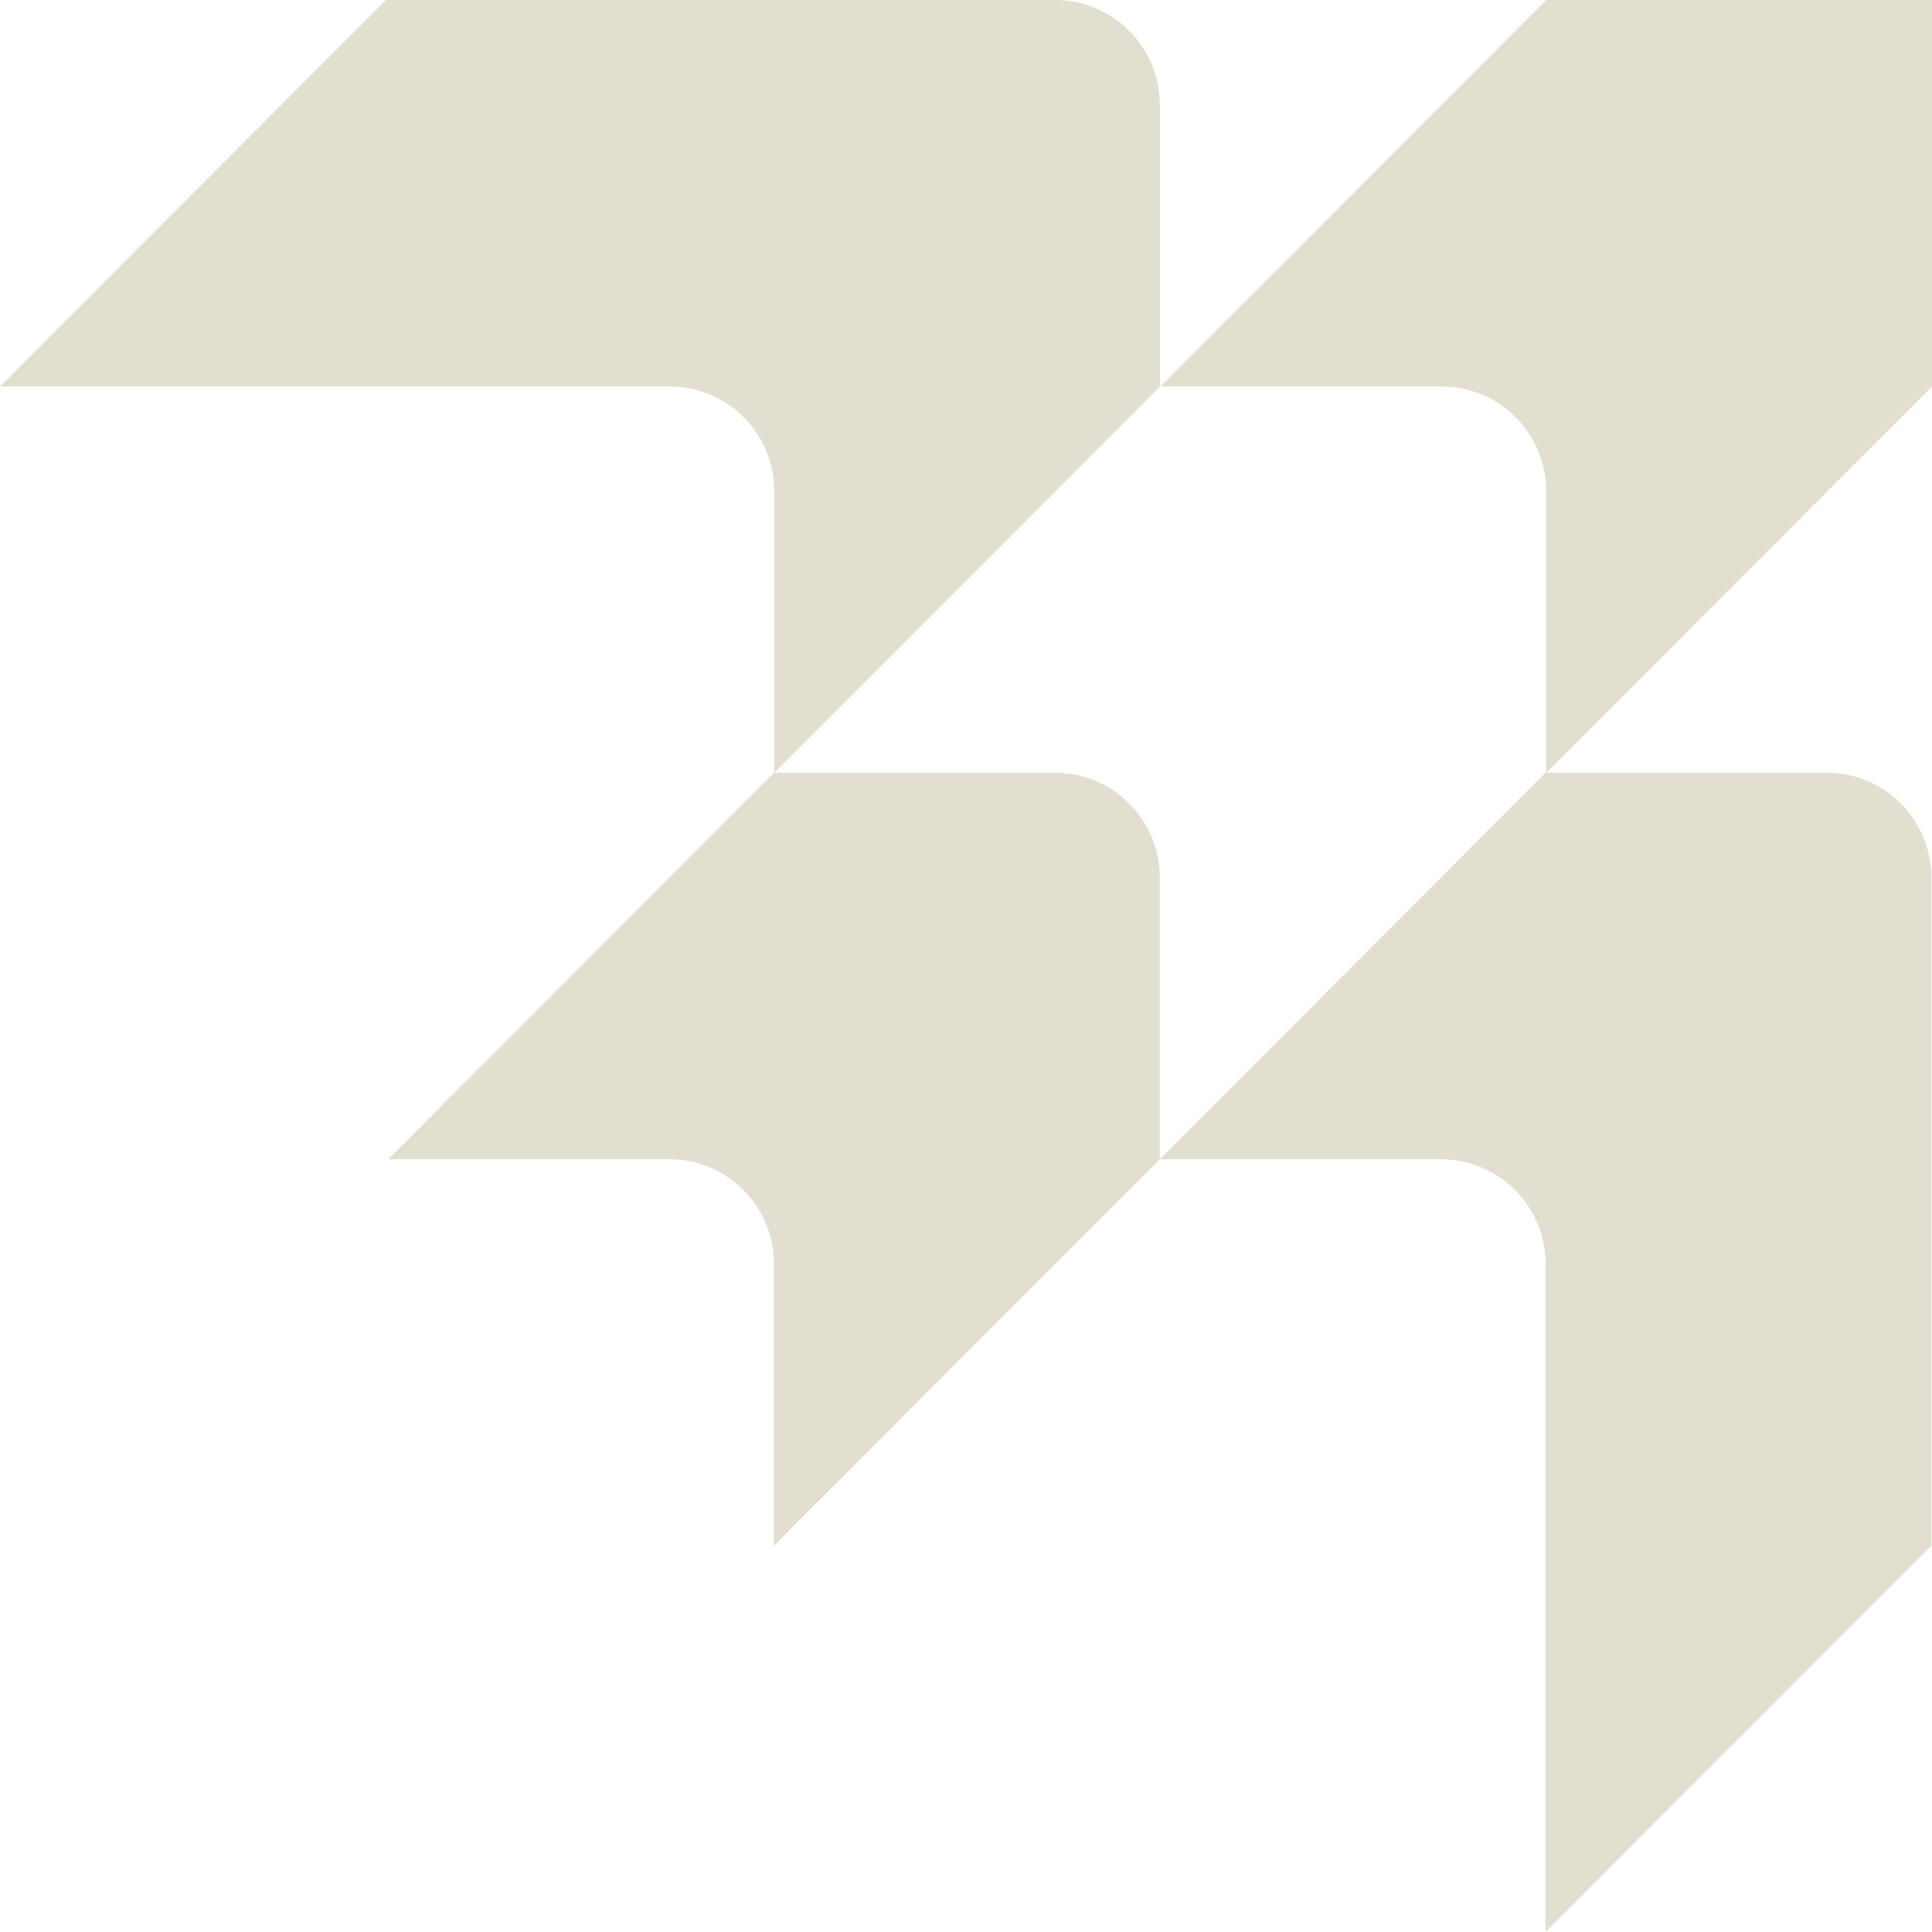 <svg width="192" height="192" viewBox="0 0 192 192" fill="none" xmlns="http://www.w3.org/2000/svg">
<g opacity="0.48">
<path d="M143.198 115.206C148.948 115.206 153.6 119.866 153.6 125.626V192L191.942 153.588V87.215C191.942 81.455 187.29 76.794 181.541 76.794H153.6L115.258 115.206H143.198Z" fill="#C2BD9E"/>
<path d="M115.315 38.412H143.256C149.006 38.412 153.658 43.072 153.658 48.832V76.823L192 38.412V0H153.658L115.315 38.412Z" fill="#C2BD9E"/>
<path d="M104.856 76.794H76.915L38.573 115.206H66.514C72.264 115.206 76.915 119.866 76.915 125.626V153.617L115.258 115.206V87.215C115.258 81.455 110.606 76.794 104.856 76.794Z" fill="#C2BD9E"/>
<path d="M115.258 10.421C115.258 4.66 110.606 0 104.856 0H38.342L0 38.412H66.543C72.293 38.412 76.945 43.072 76.945 48.832V76.823L115.287 38.412V10.421H115.258Z" fill="#C2BD9E"/>
</g>
</svg>
